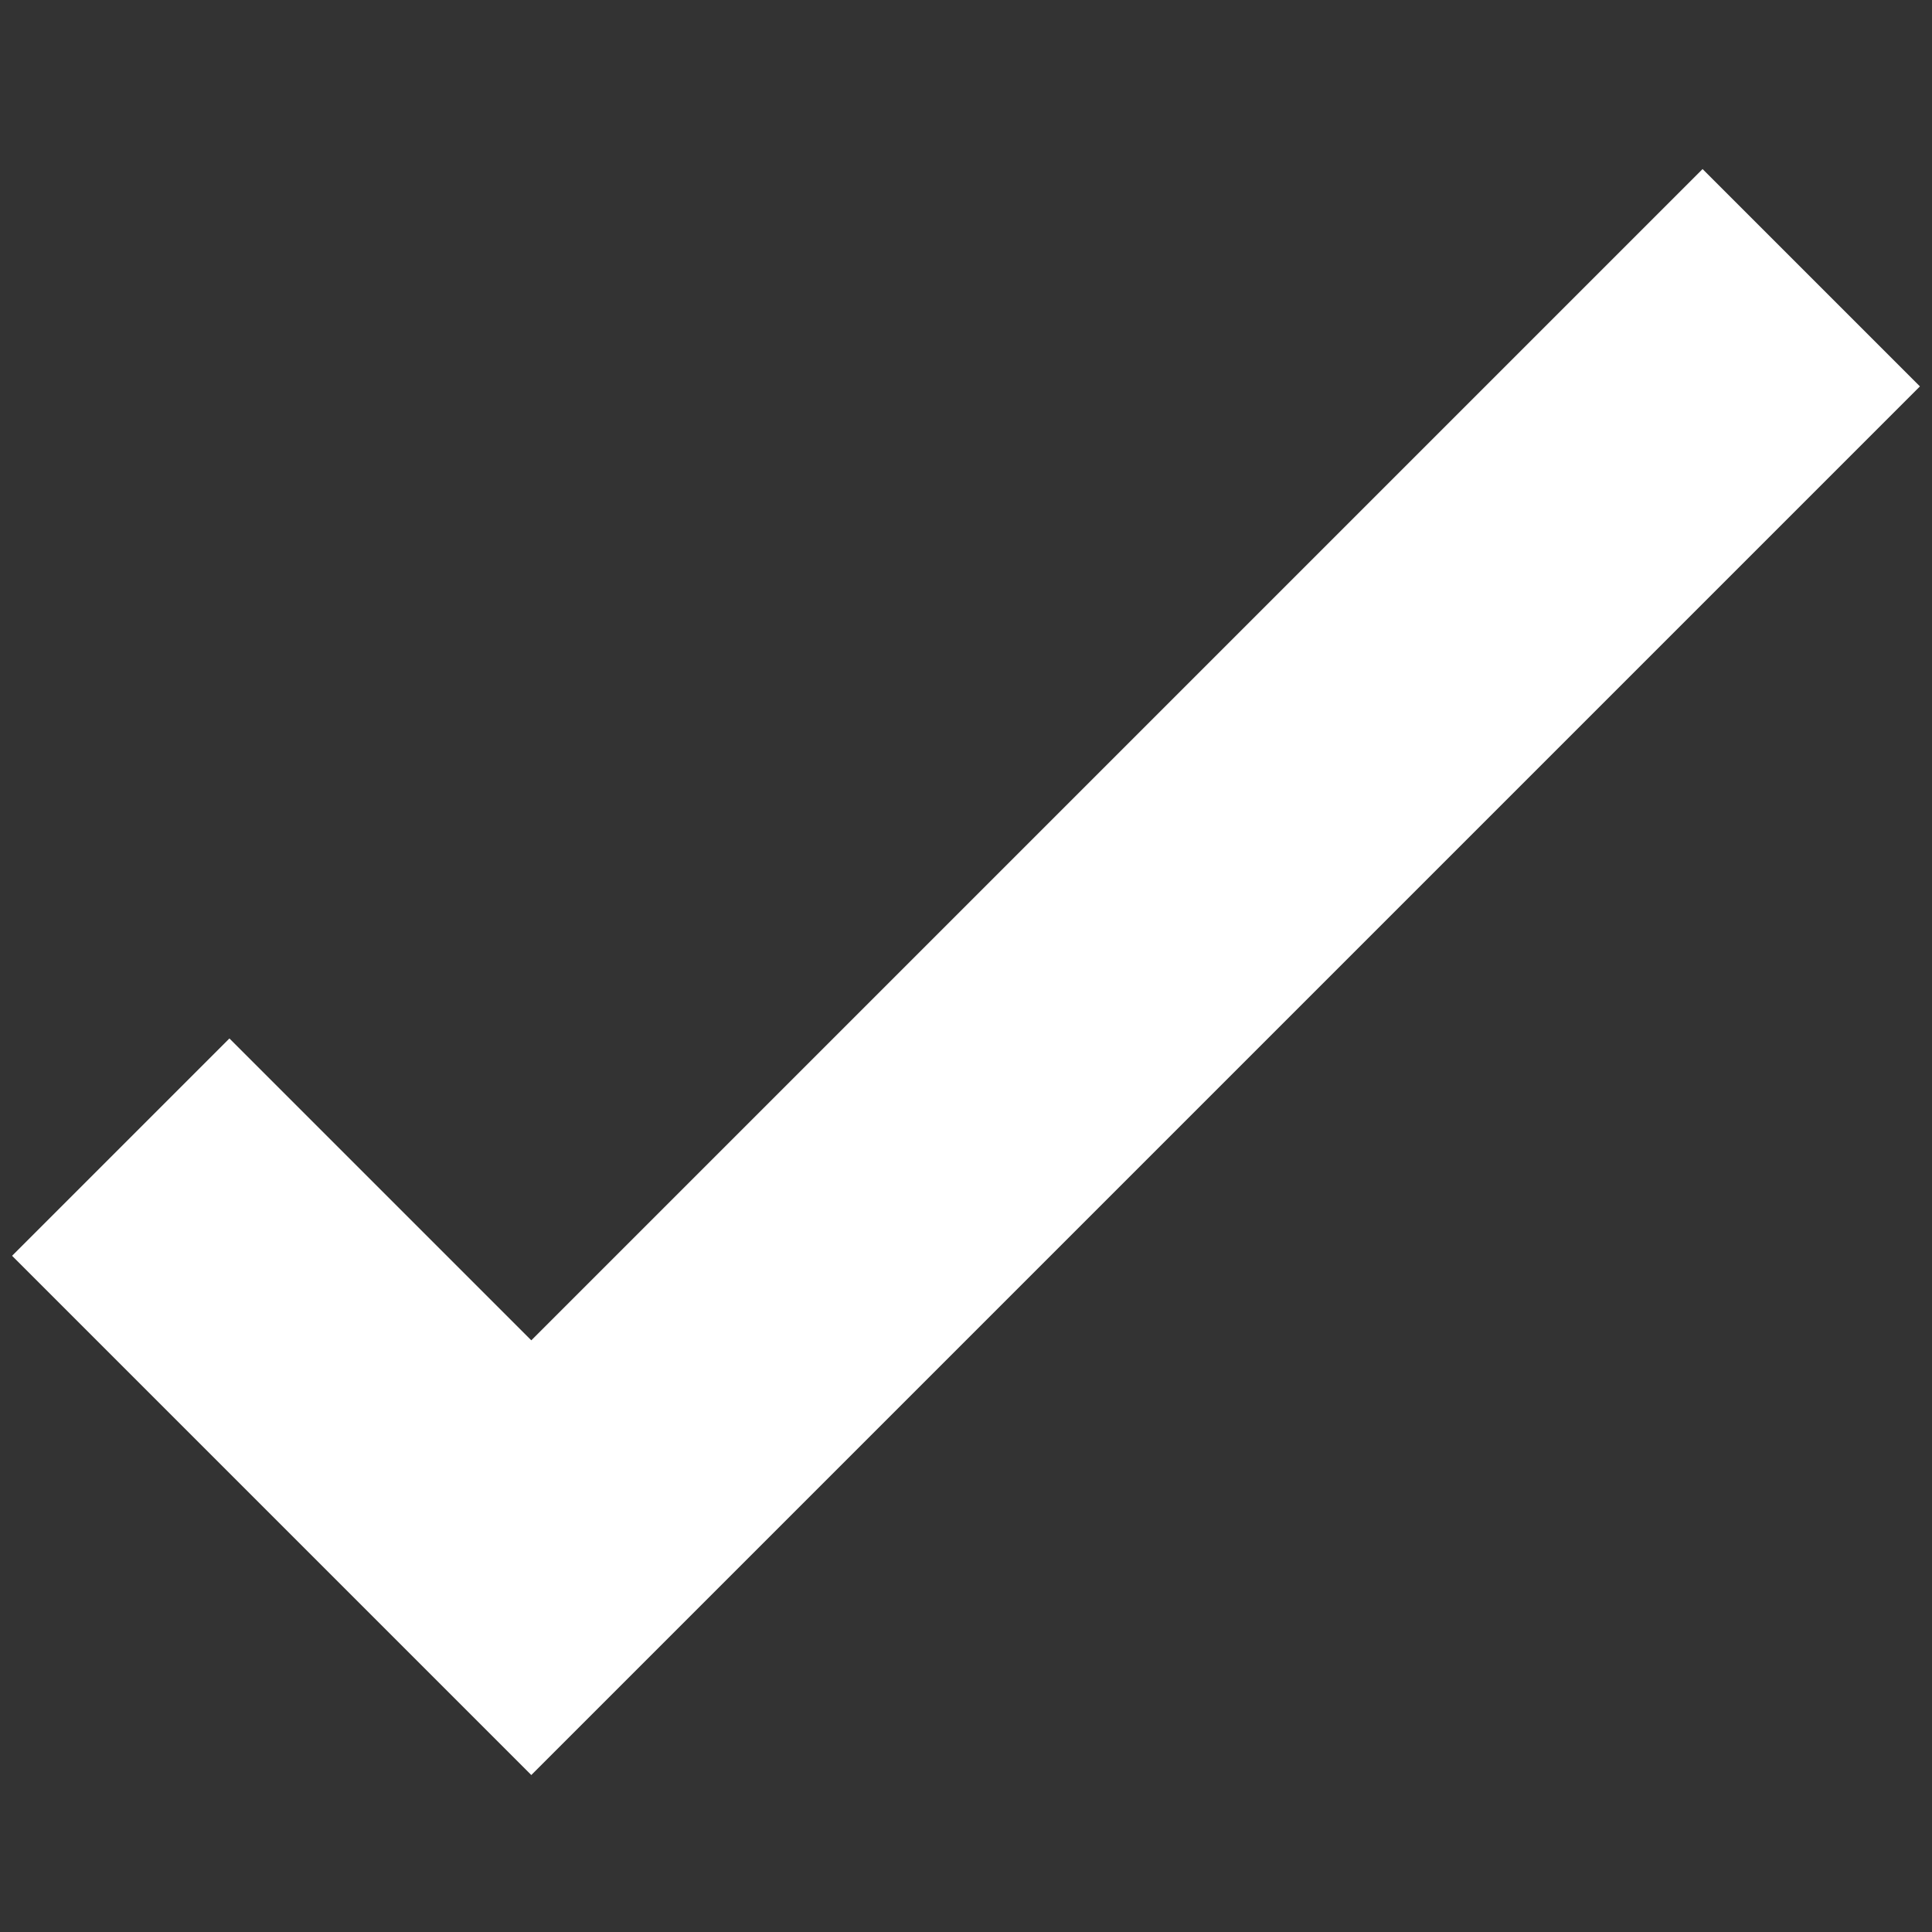 <?xml version="1.0" encoding="utf-8"?>
<!-- Generator: Adobe Illustrator 17.1.0, SVG Export Plug-In . SVG Version: 6.00 Build 0)  -->
<!DOCTYPE svg PUBLIC "-//W3C//DTD SVG 1.1//EN" "http://www.w3.org/Graphics/SVG/1.1/DTD/svg11.dtd">
<svg version="1.1" id="Layer_1" xmlns="http://www.w3.org/2000/svg" xmlns:xlink="http://www.w3.org/1999/xlink" x="0px" y="0px"
	 viewBox="0 0 16 16" enable-background="new 0 0 16 16" xml:space="preserve">
<rect x="0" y="0" width="16" height="16" fill="#333333" stroke="none"/>
<g>
	<g>
		<polygon fill="#FFFFFF" points="4.4,14 0.8,10.4 1.9,9.3 4.4,11.9 14.1,2.1 15.2,3.2 		"/>
		<path fill="#FFFFFF" d="M4.4,14.7l-4.3-4.3l1.8-1.8l2.5,2.5l9.7-9.7l1.8,1.8L4.4,14.7z M1.5,10.4l2.9,2.9L14.5,3.2l-0.4-0.4
			l-9.7,9.7L1.9,10L1.5,10.4z"/>
	</g>
</g>
</svg>
